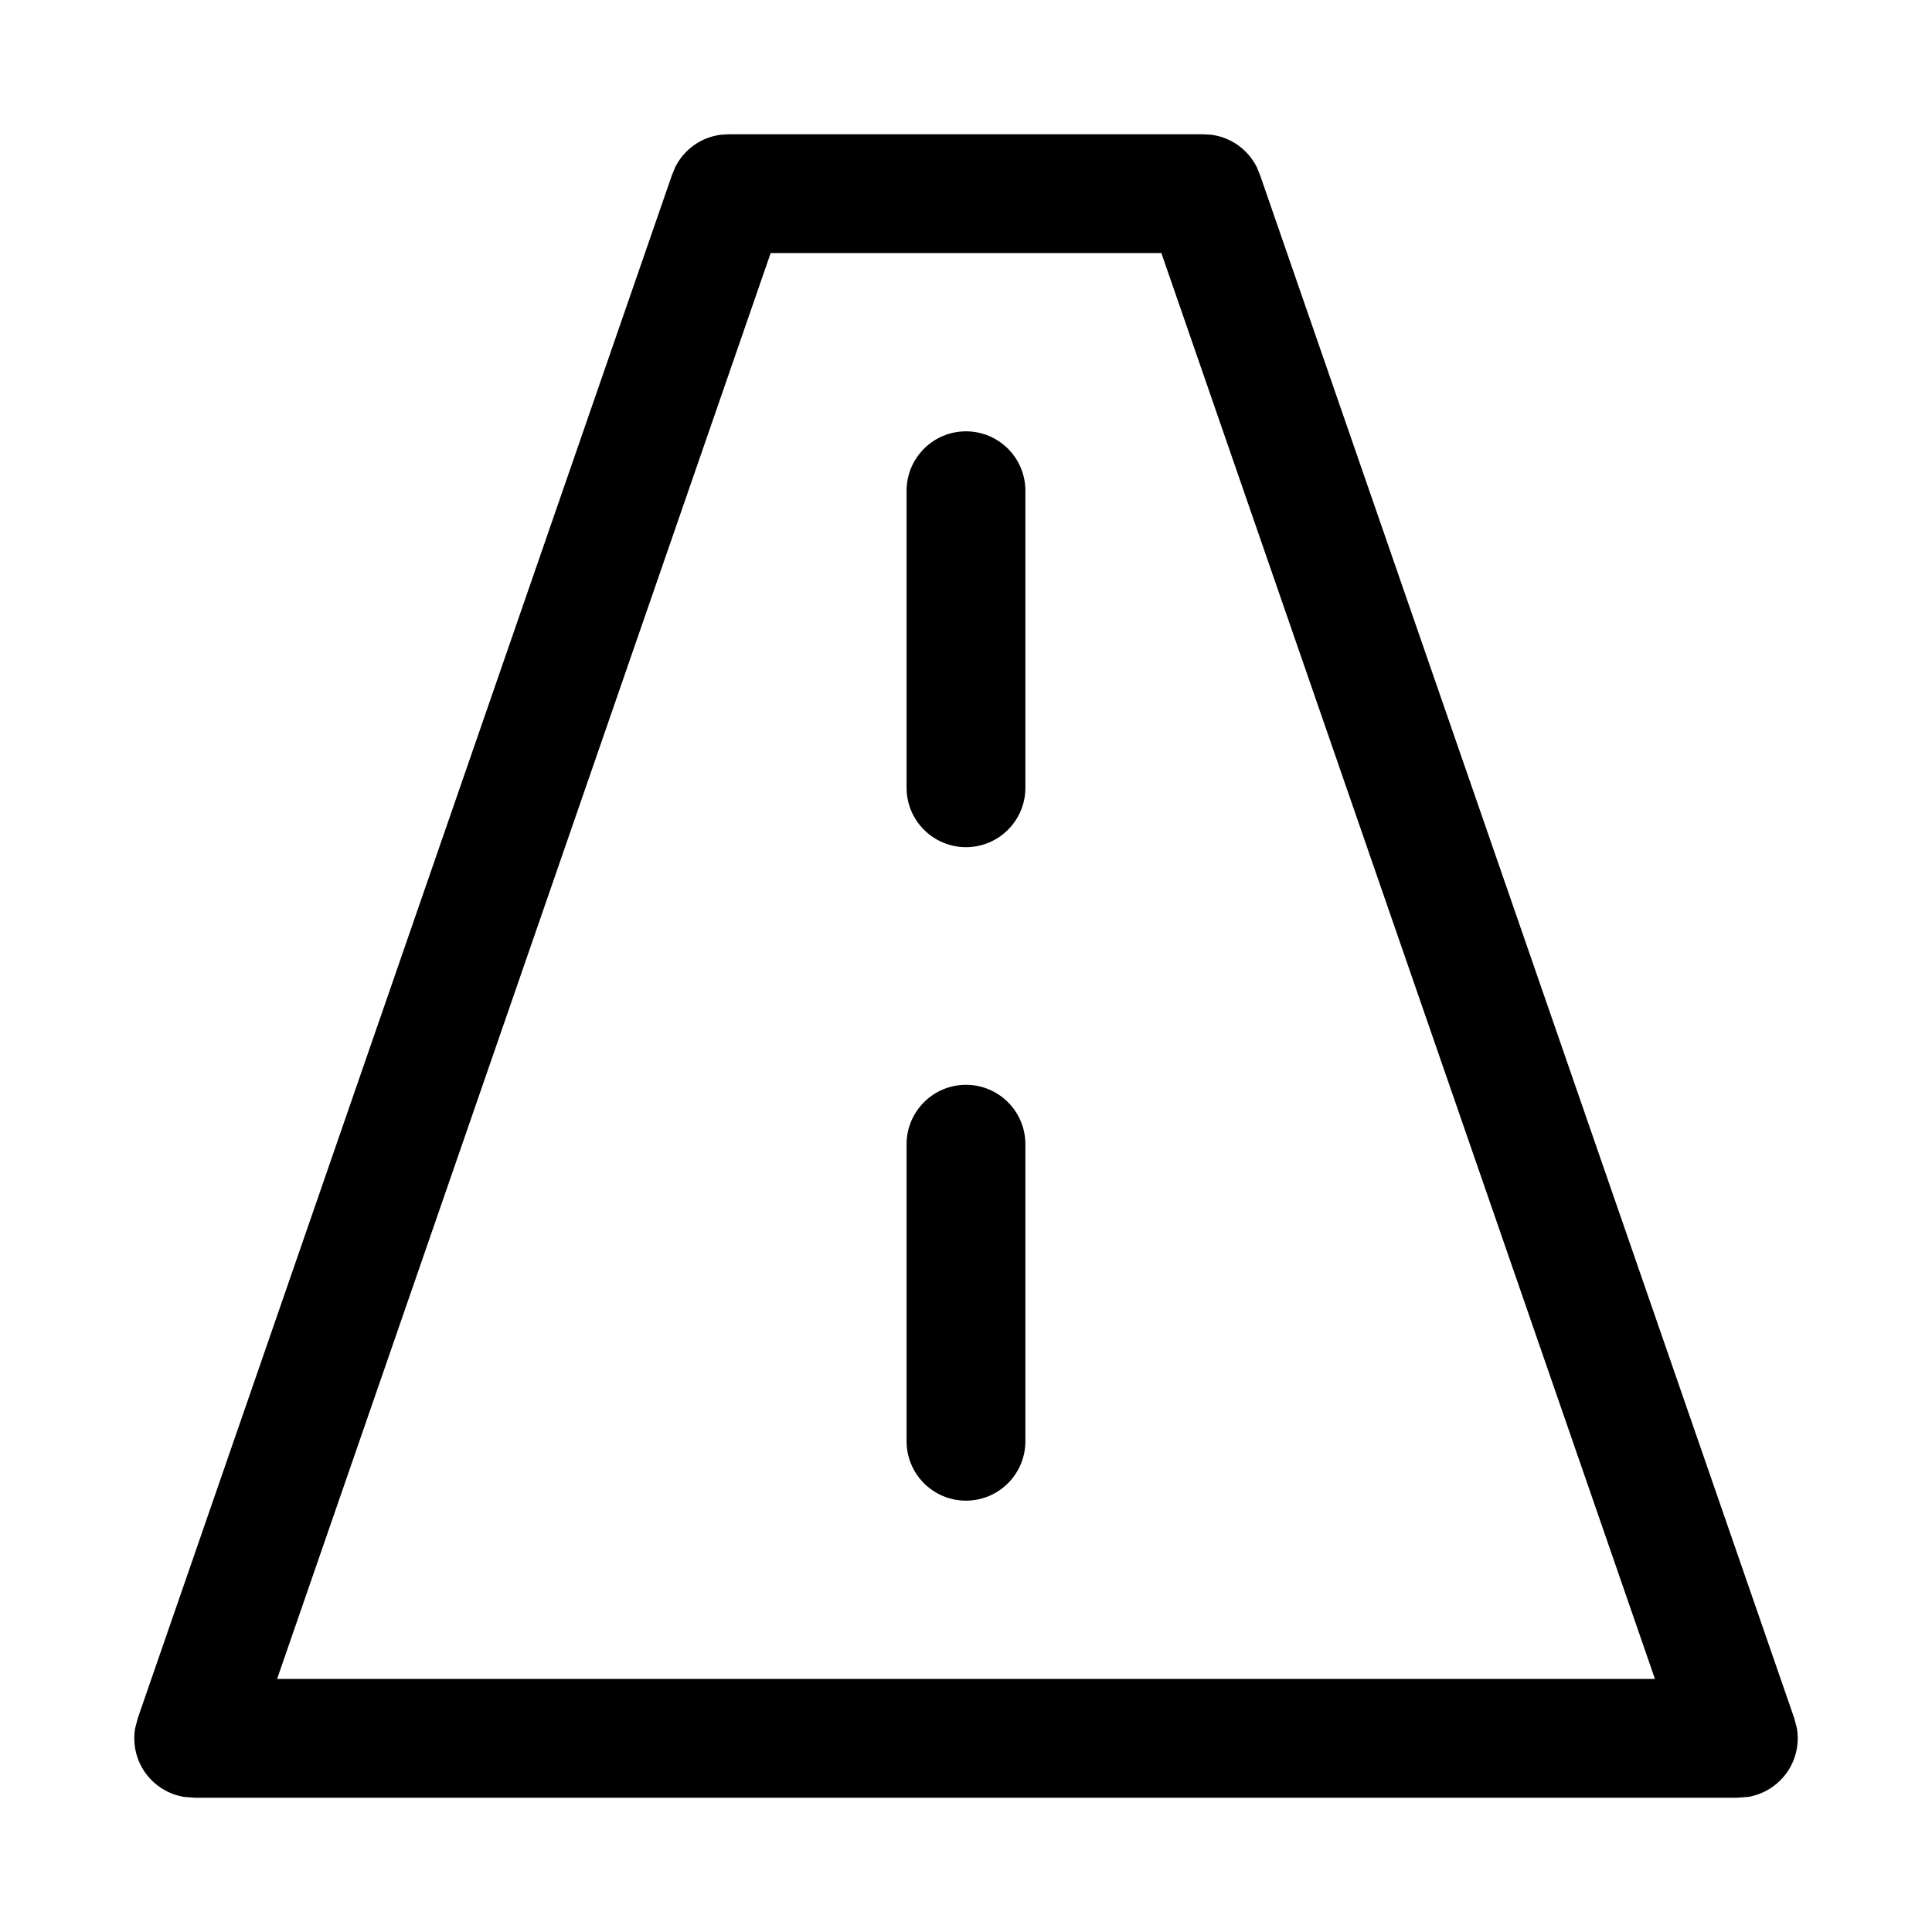 <?xml version="1.0" encoding="UTF-8"?>
<!-- Uploaded to: ICON Repo, www.svgrepo.com, Generator: ICON Repo Mixer Tools -->
<svg fill="#000000" width="800px" height="800px" version="1.1" viewBox="144 144 512 512" xmlns="http://www.w3.org/2000/svg">
 <path d="m462.66 179.58 2.297 0.125c2.644 0.332 5.086 1.324 7.148 2.785 2.062 1.48 3.793 3.465 4.977 5.84l0.867 2.125 141.51 408.78 0.754 2.852c0.25 1.543 0.27 3.07 0.078 4.566-0.332 2.644-1.324 5.086-2.785 7.148-1.48 2.062-3.465 3.793-5.84 4.977-1.355 0.676-2.816 1.148-4.344 1.418l-2.945 0.219h-408.75l-2.945-0.219c-1.527-0.27-2.992-0.738-4.344-1.418-2.379-1.18-4.359-2.914-5.84-4.977-1.465-2.062-2.457-4.504-2.785-7.148-0.188-1.496-0.172-3.023 0.078-4.566l0.754-2.852 141.51-408.78 0.867-2.125c1.18-2.379 2.914-4.359 4.977-5.84 2.062-1.465 4.504-2.457 7.148-2.785l2.297-0.125h125.32zm-10.895 31.488h-103.53l-130.8 377.86h365.14l-130.8-377.86zm-67.512 236.16v78.719c0 8.691 7.055 15.742 15.742 15.742 8.691 0 15.742-7.055 15.742-15.742v-78.719c0-8.691-7.055-15.742-15.742-15.742-8.691 0-15.742 7.055-15.742 15.742zm0-173.18v78.719c0 8.691 7.055 15.742 15.742 15.742 8.691 0 15.742-7.055 15.742-15.742v-78.719c0-8.691-7.055-15.742-15.742-15.742-8.691 0-15.742 7.055-15.742 15.742z" fill-rule="evenodd"/>
</svg>